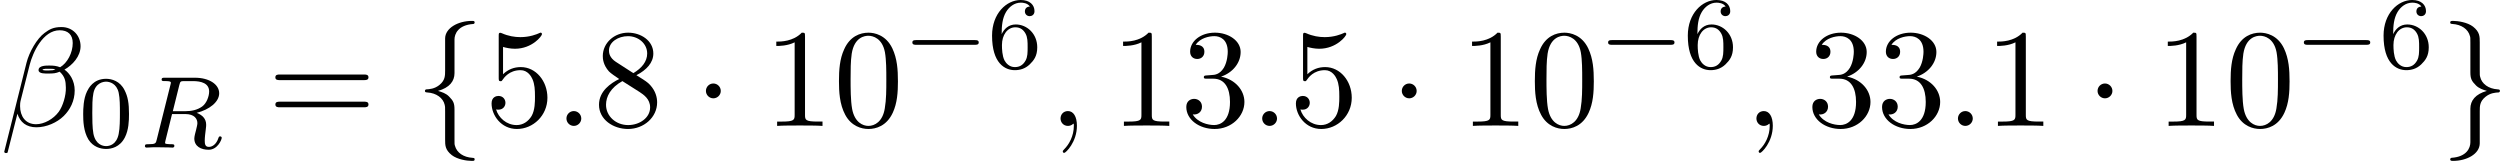 <svg height="20.964" viewBox="1872.02 1483.05 194.78 12.532" width="325.851" xmlns="http://www.w3.org/2000/svg" xmlns:xlink="http://www.w3.org/1999/xlink"><defs><path d="M5.57-1.81c.13 0 .304 0 .304-.183s-.175-.183-.303-.183H1.005c-.127 0-.303 0-.303.183s.177.184.304.184H5.57z" id="g0-0"/><path d="M3.092-4.886c.072-.27.08-.295.407-.295h.644c.654 0 1.268.167 1.268.812 0 .35-.184.91-.55 1.172-.383.27-.837.36-1.3.36h-.98l.51-2.05zM4.447-2.71c.98-.247 1.746-.845 1.746-1.522 0-.694-.78-1.212-1.89-1.212h-2.35c-.144 0-.247 0-.247.152 0 .11.103.11.23.11.264 0 .495 0 .495.13 0 .03-.007.04-.03.142L1.33-.63c-.07.303-.087.367-.676.367-.152 0-.248 0-.248.15C.406-.08.43 0 .534 0c.15 0 .335-.016.494-.024h.494c.74 0 .973.024 1.02.024s.16 0 .16-.15c0-.113-.104-.113-.24-.113-.023 0-.167 0-.302-.016-.167-.015-.183-.04-.183-.11 0-.04.016-.088.023-.128l.52-2.096h1.035c.717 0 .94.382.94.71 0 .11-.056.334-.096.5-.064.232-.144.55-.144.695 0 .614.526.877 1.116.877.693 0 1.02-.78 1.02-.932 0-.032-.024-.112-.128-.112-.087 0-.11.072-.12.104-.174.55-.517.717-.748.717-.295 0-.327-.223-.327-.486s.047-.614.08-.877c.03-.238.03-.286.03-.365 0-.48-.31-.757-.733-.925z" id="g2-82"/><path d="M5.018-3.49c0-.874-.054-1.746-.436-2.554-.502-1.047-1.397-1.22-1.855-1.22-.654 0-1.45.282-1.898 1.297C.48-5.215.424-4.364.424-3.49c0 .817.044 1.8.49 2.628C1.386.022 2.183.24 2.716.24c.59 0 1.42-.23 1.9-1.265.35-.753.403-1.604.403-2.466zM2.716 0C2.29 0 1.646-.273 1.45-1.32c-.12-.655-.12-1.658-.12-2.302 0-.698 0-1.418.088-2.007.207-1.297 1.026-1.395 1.298-1.395.36 0 1.08.196 1.288 1.276.11.612.11 1.44.11 2.128 0 .818 0 1.56-.12 2.258C3.828-.327 3.206 0 2.715 0z" id="g5-48"/><path d="M3.207-6.982c0-.262 0-.283-.25-.283-.677.698-1.637.698-1.986.698v.338c.22 0 .863 0 1.43-.283v5.65c0 .394-.033.525-1.015.525h-.35V0c.383-.033 1.332-.033 1.77-.033s1.384 0 1.766.033v-.338h-.348c-.982 0-1.015-.12-1.015-.524v-6.12z" id="g5-49"/><path d="M3.164-3.84c.894-.295 1.527-1.058 1.527-1.92 0-.895-.96-1.505-2.006-1.505-1.102 0-1.93.654-1.93 1.483 0 .36.24.567.555.567.337 0 .555-.24.555-.556 0-.546-.512-.546-.676-.546.337-.535 1.057-.677 1.45-.677.447 0 1.047.24 1.047 1.222 0 .13-.022.763-.305 1.243-.327.523-.698.556-.97.567-.088.01-.35.033-.427.033-.087.01-.163.022-.163.13 0 .12.076.12.262.12h.48c.894 0 1.298.742 1.298 1.812 0 1.483-.753 1.8-1.233 1.8-.47 0-1.288-.186-1.67-.83.382.055.72-.185.72-.6 0-.392-.295-.61-.61-.61-.263 0-.612.152-.612.632C.458-.48 1.473.24 2.662.24c1.33 0 2.323-.993 2.323-2.105 0-.895-.687-1.746-1.82-1.975z" id="g5-51"/><path d="M4.898-2.193c0-1.298-.894-2.39-2.073-2.39-.523 0-.992.176-1.385.558v-2.128c.218.066.578.142.927.142 1.342 0 2.106-.994 2.106-1.135 0-.066-.033-.12-.11-.12-.01 0-.032 0-.087.032-.218.098-.752.317-1.483.317-.437 0-.938-.077-1.45-.306-.088-.033-.11-.033-.132-.033-.108 0-.108.088-.108.262v3.23c0 .196 0 .283.153.283.076 0 .098-.033.14-.098.12-.175.525-.764 1.41-.764.566 0 .84.502.926.698.175.404.197.83.197 1.375 0 .383 0 1.037-.262 1.495-.26.426-.665.71-1.167.71-.796 0-1.418-.58-1.603-1.222.032.01.065.022.185.022.36 0 .545-.273.545-.535s-.185-.535-.545-.535c-.153 0-.535.077-.535.58C.545-.82 1.298.24 2.52.24c1.265 0 2.378-1.047 2.378-2.433z" id="g5-53"/><path d="M1.778-4.985c-.502-.328-.545-.7-.545-.884 0-.665.71-1.123 1.483-1.123.797 0 1.495.568 1.495 1.353 0 .622-.425 1.145-1.08 1.527L1.78-4.985zM3.37-3.95c.786-.403 1.32-.97 1.32-1.69 0-1.004-.97-1.625-1.963-1.625-1.09 0-1.974.807-1.974 1.82 0 .198.022.69.48 1.2.12.132.523.405.796.59-.634.317-1.572.928-1.572 2.008C.458-.49 1.57.24 2.716.24c1.233 0 2.27-.905 2.27-2.073 0-.392-.12-.883-.535-1.342-.206-.23-.38-.338-1.08-.774zm-1.09.46l1.342.85c.305.207.818.535.818 1.2 0 .807-.818 1.375-1.713 1.375-.938 0-1.723-.677-1.723-1.582 0-.633.35-1.33 1.276-1.844z" id="g5-56"/><path d="M7.495-3.567c.163 0 .37 0 .37-.218s-.207-.22-.36-.22H.97c-.152 0-.36 0-.36.22s.208.218.372.218h6.513zm.01 2.116c.153 0 .36 0 .36-.22s-.207-.217-.37-.217H.982c-.164 0-.37 0-.37.218s.206.22.36.22h6.533z" id="g5-61"/><path d="M6.273-6.207c0-.818-.6-1.495-1.484-1.495-.634 0-.94.175-1.32.458-.6.437-1.2 1.495-1.408 2.324L.327 2.007c-.01.044.044.11.13.11s.12-.022.132-.055l.763-3.01C1.56-.296 2.04.108 2.836.108S4.45-.274 4.942-.754c.523-.502.873-1.2.873-2.007 0-.785-.404-1.353-.797-1.625.633-.36 1.255-1.037 1.255-1.822zM4.31-4.397c-.143.055-.263.077-.525.077-.152 0-.37.01-.48-.044.022-.11.415-.087.535-.087.23 0 .327 0 .47.054zm1.352-2.06c0 .762-.415 1.548-.982 1.886-.295-.11-.513-.132-.84-.132-.23 0-.84-.01-.84.35-.01.305.556.272.753.272.403 0 .567-.01.894-.142.415.393.47.73.48 1.233.022.634-.24 1.452-.545 1.877-.426.59-1.157.982-1.778.982-.83 0-1.244-.634-1.244-1.408 0-.11 0-.273.055-.48l.698-2.76c.24-.938 1.025-2.673 2.334-2.673.633 0 1.015.337 1.015.992z" id="g3-12"/><path d="M2.095-.578c0-.317-.262-.578-.58-.578S.94-.896.94-.578 1.2 0 1.516 0s.58-.262.58-.578z" id="g3-58"/><path d="M2.215-.01c0-.72-.273-1.146-.7-1.146-.36 0-.577.272-.577.578 0 .294.218.578.578.578.13 0 .273-.044.382-.142.033-.022.044-.033.055-.033s.022.01.022.164c0 .806-.382 1.46-.742 1.82-.12.12-.12.143-.12.175 0 .077.054.12.11.12.12 0 .992-.84.992-2.116z" id="g3-59"/><path d="M3.897-2.542c0-.853-.087-1.37-.35-1.88-.35-.703-.997-.878-1.435-.878-1.004 0-1.37.75-1.482.972-.287.582-.303 1.37-.303 1.786 0 .526.024 1.33.406 1.968.367.59.957.74 1.38.74.382 0 1.067-.118 1.466-.907.293-.575.317-1.284.317-1.802zM2.112-.056c-.27 0-.82-.127-.988-.964-.088-.454-.088-1.204-.088-1.618 0-.55 0-1.108.088-1.546.167-.813.79-.893.988-.893.27 0 .82.136.98.86.096.44.096 1.037.096 1.58 0 .47 0 1.186-.096 1.633-.167.837-.717.948-.98.948z" id="g4-48"/><path d="M1.1-2.638c0-.662.056-1.243.343-1.73.24-.398.645-.725 1.147-.725.16 0 .526.024.71.303-.36.016-.39.287-.39.375 0 .24.182.374.374.374.143 0 .374-.09.374-.39 0-.48-.358-.87-1.076-.87-1.108 0-2.23 1.052-2.23 2.773C.35-.367 1.354.167 2.127.167c.383 0 .797-.103 1.156-.446.318-.31.59-.645.59-1.338 0-1.044-.79-1.777-1.674-1.777-.574 0-.917.366-1.1.757zM2.128-.072c-.422 0-.685-.295-.805-.518-.183-.358-.2-.9-.2-1.203 0-.79.43-1.38 1.045-1.38.398 0 .637.208.79.487.166.295.166.654.166 1.06s0 .757-.16 1.044c-.206.367-.485.51-.836.51z" id="g4-54"/><path d="M2.095-2.727c0-.317-.262-.578-.58-.578s-.577.26-.577.578.262.578.578.578.58-.26.58-.577z" id="g1-1"/><path d="M3.087-6.73c0-.437.284-1.135 1.473-1.212.055-.01.098-.054.098-.12 0-.12-.087-.12-.207-.12-1.09 0-2.083.557-2.094 1.364v2.487c0 .425 0 .774-.436 1.134-.382.316-.796.338-1.036.35-.055.01-.1.053-.1.12 0 .108.067.108.176.12.72.042 1.244.435 1.364.97.032.12.032.14.032.534v2.16c0 .458 0 .807.524 1.222.425.327 1.145.447 1.57.447.12 0 .208 0 .208-.12 0-.11-.065-.11-.174-.12-.688-.043-1.222-.392-1.364-.95-.033-.097-.033-.12-.033-.512v-2.29c0-.502-.087-.688-.436-1.037-.228-.23-.545-.338-.85-.425.895-.25 1.287-.753 1.287-1.386V-6.73z" id="g1-102"/><path d="M2.356 1.276c0 .437-.283 1.135-1.472 1.21-.055.012-.1.056-.1.12 0 .12.12.12.22.12 1.058 0 2.072-.533 2.083-1.362v-2.488c0-.425 0-.774.437-1.134.38-.317.796-.338 1.036-.35.055-.01.098-.054.098-.12 0-.108-.065-.108-.174-.12-.72-.043-1.244-.436-1.364-.97-.033-.12-.033-.142-.033-.535v-2.16c0-.458 0-.807-.523-1.222-.437-.338-1.19-.447-1.56-.447-.1 0-.22 0-.22.12 0 .11.067.11.176.12.687.044 1.222.393 1.364.95.032.097.032.12.032.512v2.29c0 .503.088.688.437 1.037.23.23.545.338.85.426-.894.25-1.287.752-1.287 1.385v2.618z" id="g1-103"/></defs><g id="page1"><use x="1872.02" xlink:href="#g3-12" y="1492.86"/><use x="1878.17" xlink:href="#g4-48" y="1494.49"/><use x="1882.9" xlink:href="#g2-82" y="1494.55"/><use x="1892.86" xlink:href="#g5-61" y="1492.86"/><use x="1904.34" xlink:href="#g1-102" y="1492.86"/><use x="1909.77" xlink:href="#g5-53" y="1492.86"/><use x="1915.21" xlink:href="#g3-58" y="1492.86"/><use x="1918.23" xlink:href="#g5-56" y="1492.86"/><use x="1926.08" xlink:href="#g1-1" y="1492.86"/><use x="1931.53" xlink:href="#g5-49" y="1492.86"/><use x="1936.96" xlink:href="#g5-48" y="1492.86"/><use x="1942.4" xlink:href="#g0-0" y="1488.35"/><use x="1948.96" xlink:href="#g4-54" y="1488.35"/><use x="1953.71" xlink:href="#g3-59" y="1492.86"/><use x="1958.55" xlink:href="#g5-49" y="1492.86"/><use x="1963.99" xlink:href="#g5-51" y="1492.86"/><use x="1969.42" xlink:href="#g3-58" y="1492.86"/><use x="1972.44" xlink:href="#g5-53" y="1492.86"/><use x="1980.3" xlink:href="#g1-1" y="1492.86"/><use x="1985.74" xlink:href="#g5-49" y="1492.86"/><use x="1991.18" xlink:href="#g5-48" y="1492.86"/><use x="1996.61" xlink:href="#g0-0" y="1488.35"/><use x="2003.17" xlink:href="#g4-54" y="1488.35"/><use x="2007.93" xlink:href="#g3-59" y="1492.86"/><use x="2012.77" xlink:href="#g5-51" y="1492.86"/><use x="2018.2" xlink:href="#g5-51" y="1492.86"/><use x="2023.63" xlink:href="#g3-58" y="1492.86"/><use x="2026.65" xlink:href="#g5-49" y="1492.86"/><use x="2034.51" xlink:href="#g1-1" y="1492.86"/><use x="2039.95" xlink:href="#g5-49" y="1492.86"/><use x="2045.39" xlink:href="#g5-48" y="1492.86"/><use x="2050.82" xlink:href="#g0-0" y="1488.35"/><use x="2057.38" xlink:href="#g4-54" y="1488.35"/><use x="2062.14" xlink:href="#g1-103" y="1492.86"/></g><script type="text/ecmascript">if(window.parent.postMessage)window.parent.postMessage(&quot;3.41488|244.38803|15.72337|&quot;+window.location,&quot;*&quot;);</script></svg>
